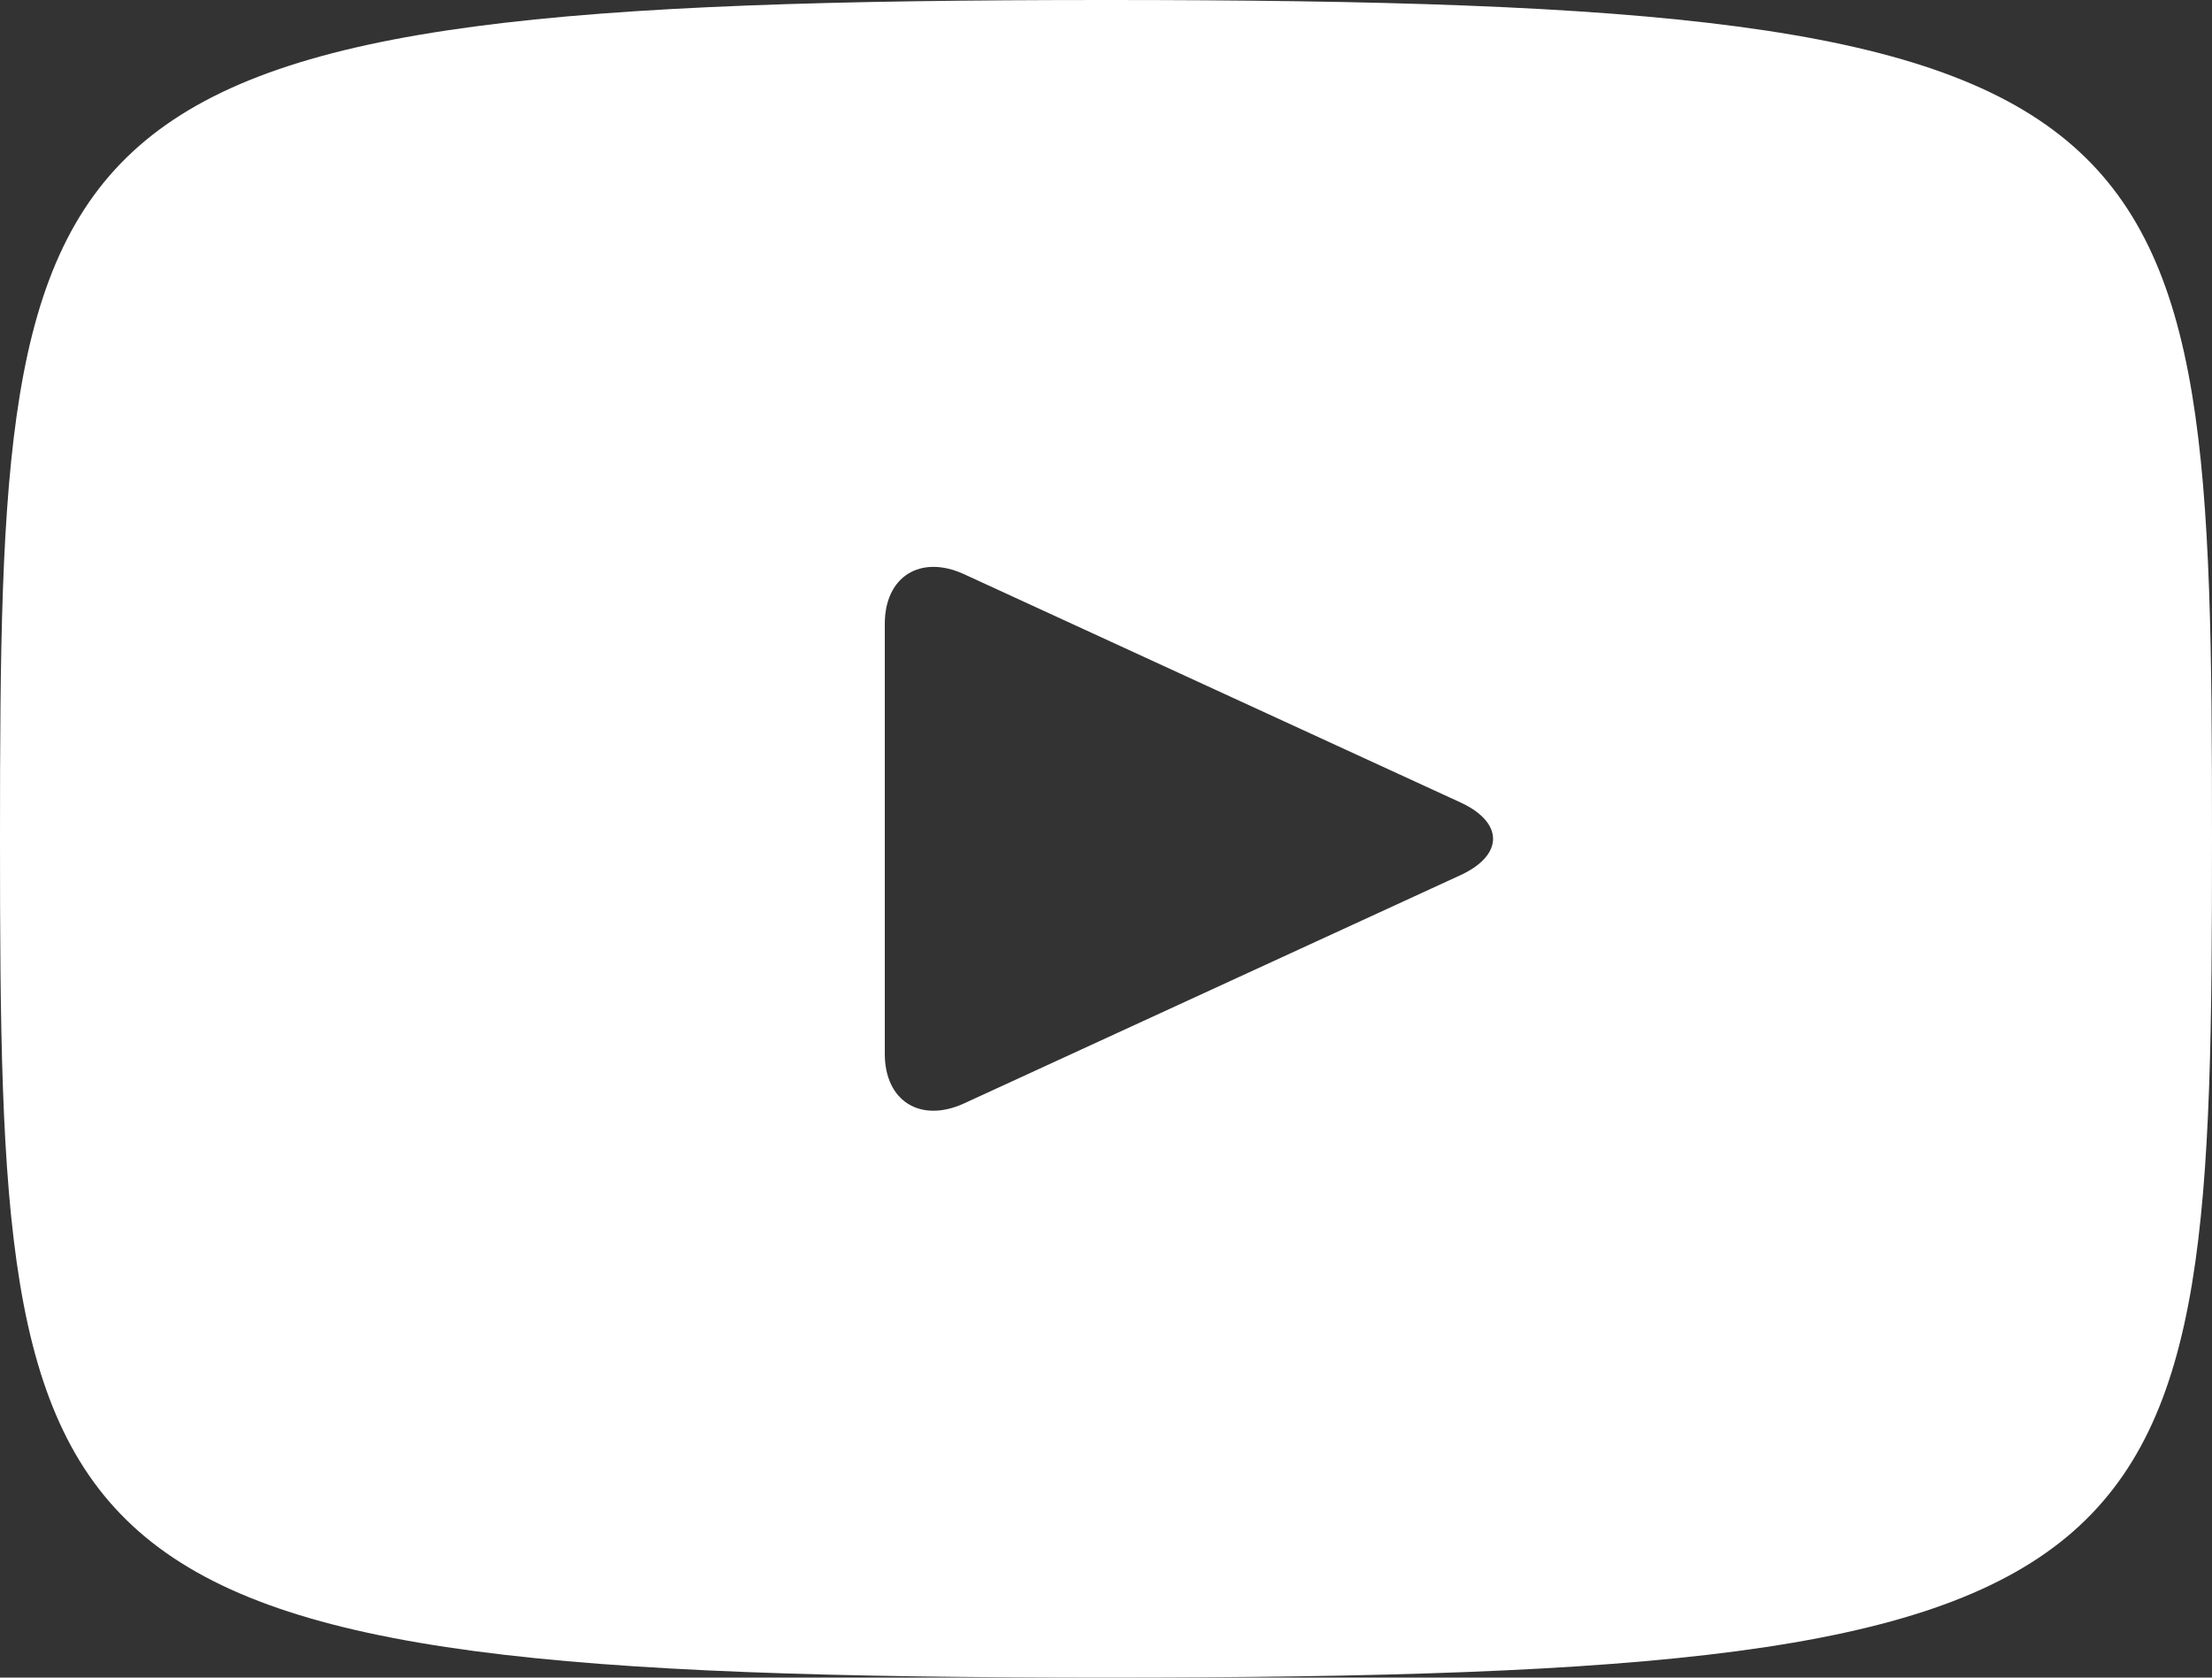 <svg width="29" height="22" viewBox="0 0 29 22" fill="none" xmlns="http://www.w3.org/2000/svg">
<rect x="0" y="0" width="29" height="22" fill="#333333" stroke="none"/>
<path d="M14.5 0C0.249 0 0 1.249 0 11C0 20.751 0.249 22 14.5 22C28.751 22 29 20.751 29 11C29 1.249 28.751 0 14.5 0ZM19.147 11.477L12.637 14.471C12.067 14.731 11.6 14.44 11.6 13.82V8.18C11.6 7.561 12.067 7.269 12.637 7.529L19.147 10.523C19.717 10.786 19.717 11.214 19.147 11.477Z" fill="white"/>
</svg>

